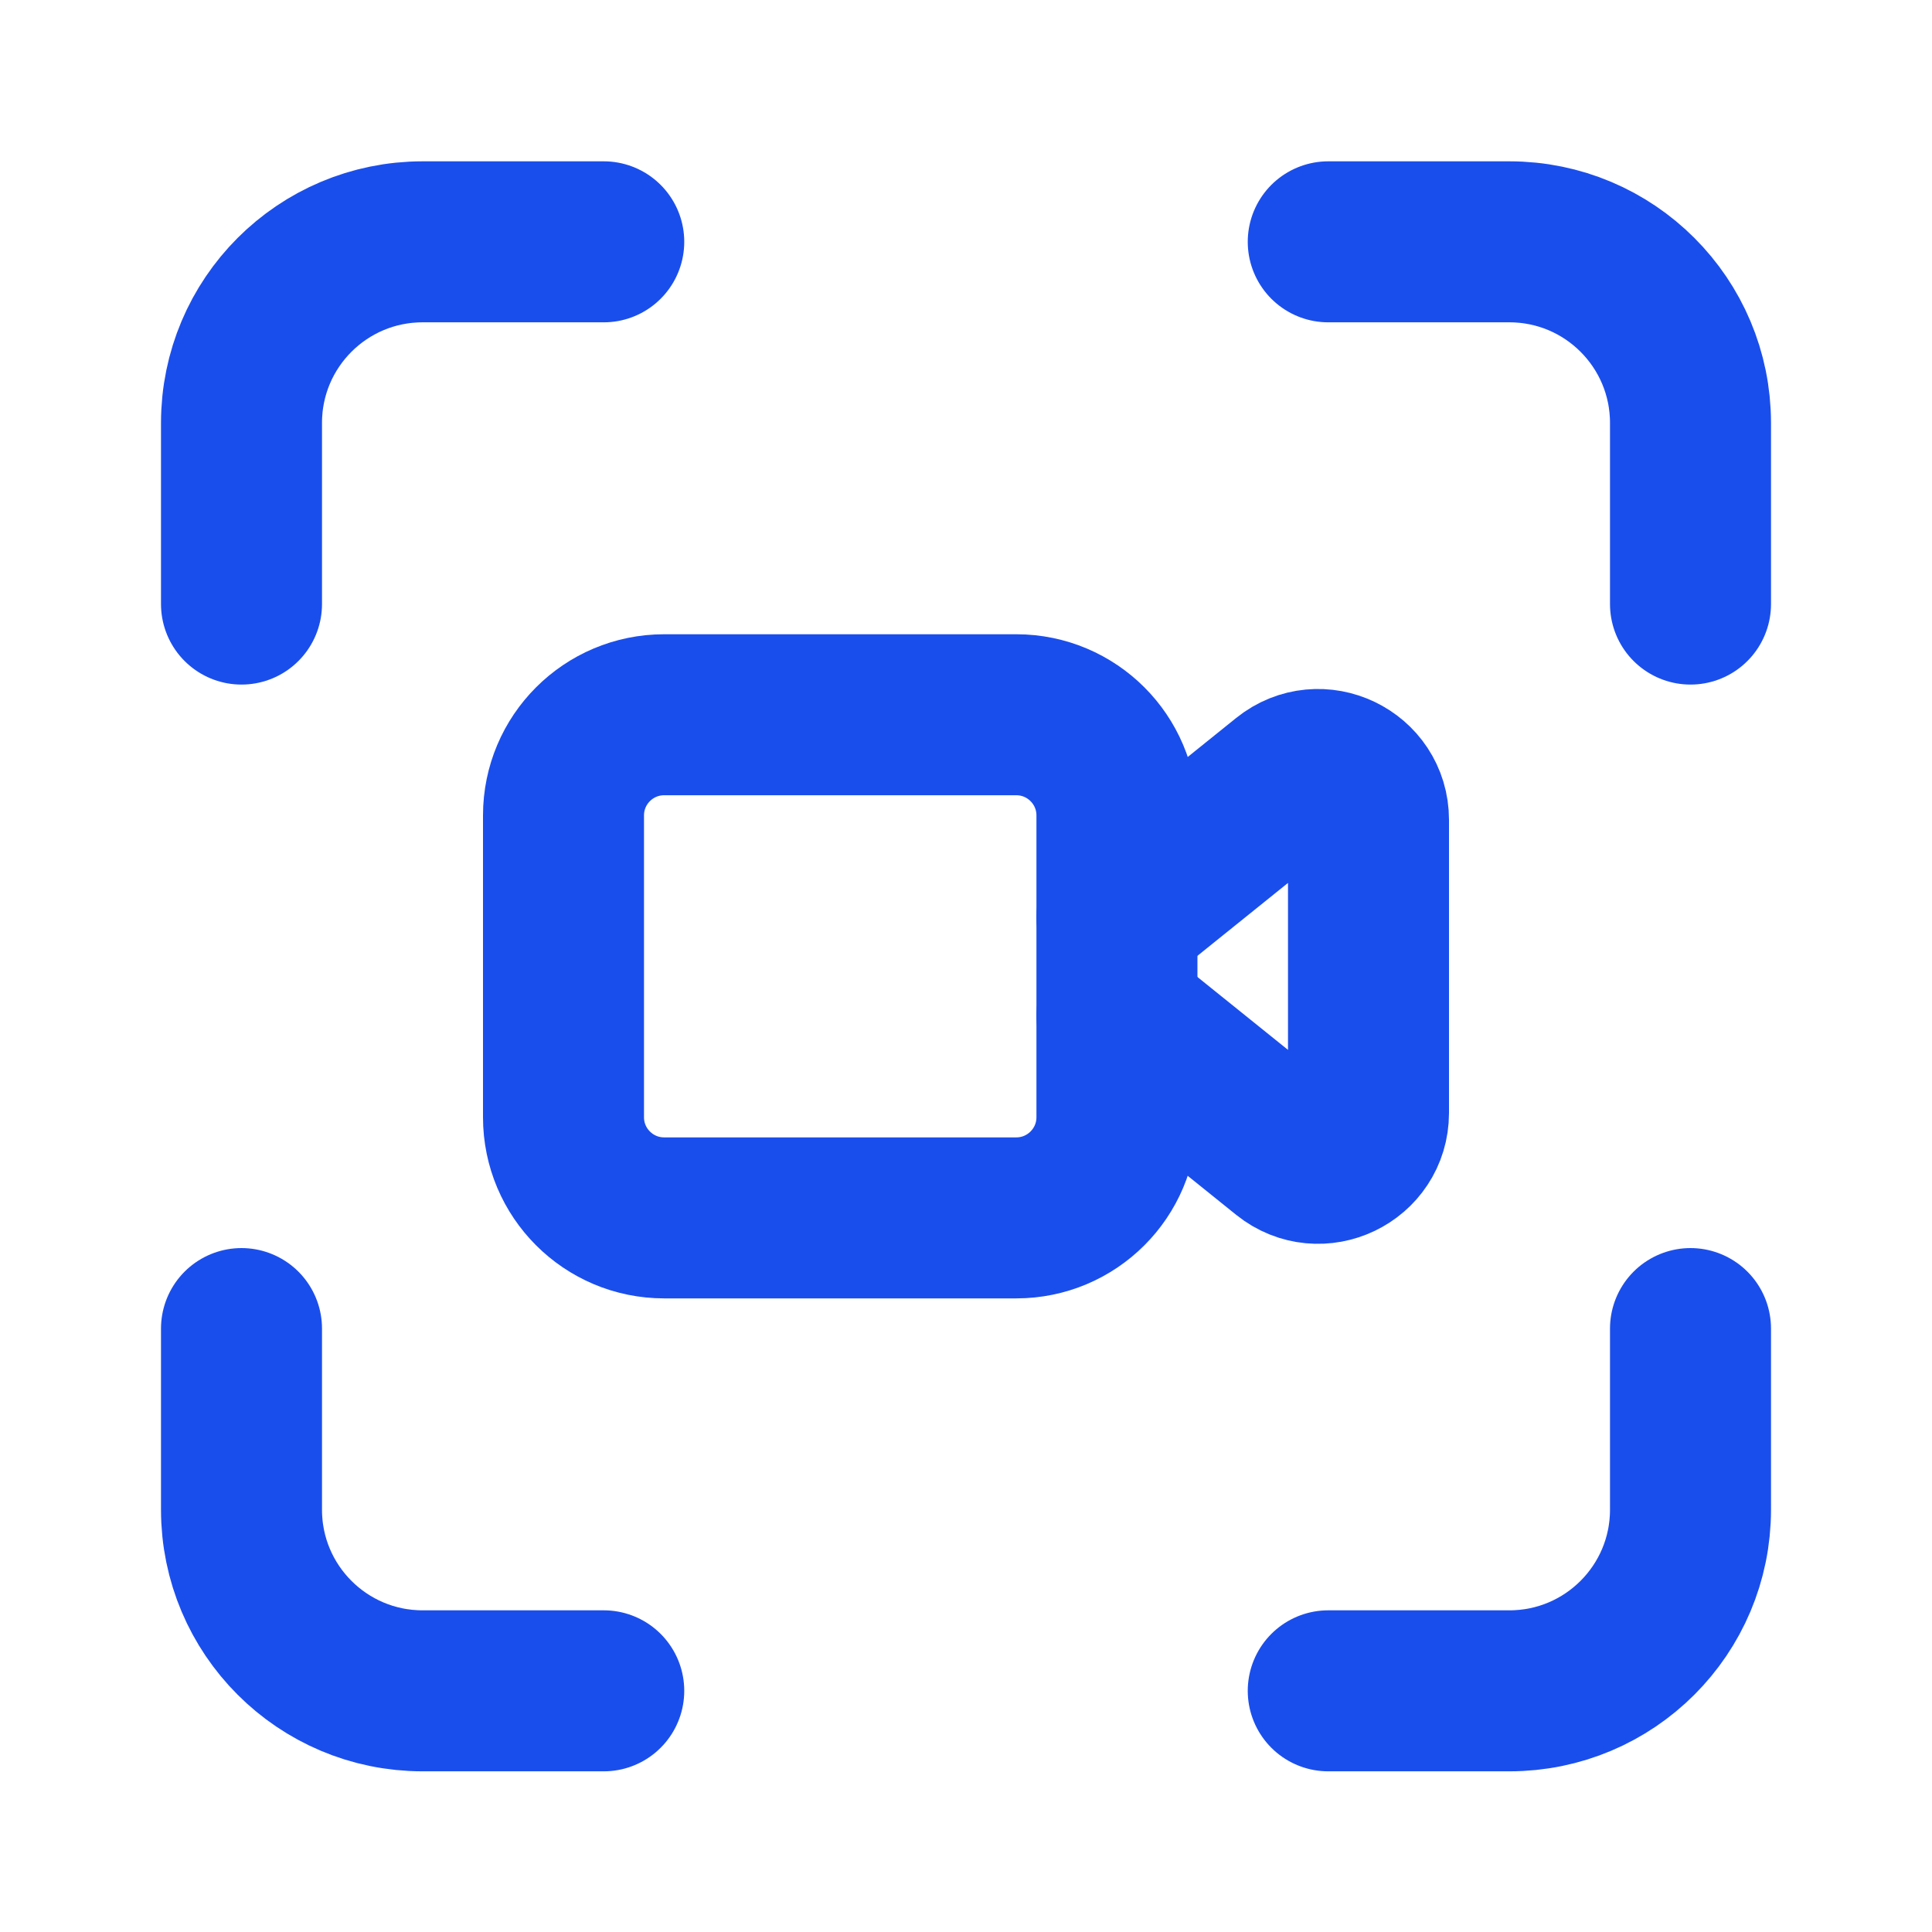 <svg width="24" height="24" viewBox="0 0 24 24" fill="none" xmlns="http://www.w3.org/2000/svg">
<path d="M7.5 3.004H5.25C4.007 3.004 3 4.011 3 5.254V7.504" stroke="#1A4EEC" stroke-width="2" stroke-linecap="round" stroke-linejoin="round"/>
<path d="M3 16.504V18.754C3 19.997 4.007 21.004 5.25 21.004H7.5" stroke="#1A4EEC" stroke-width="2" stroke-linecap="round" stroke-linejoin="round"/>
<path d="M16.5 21.004H18.75C19.993 21.004 21 19.997 21 18.754V16.504" stroke="#1A4EEC" stroke-width="2" stroke-linecap="round" stroke-linejoin="round"/>
<path d="M21 7.504V5.254C21 4.011 19.993 3.004 18.75 3.004H16.5" stroke="#1A4EEC" stroke-width="2" stroke-linecap="round" stroke-linejoin="round"/>
<path fill-rule="evenodd" clip-rule="evenodd" d="M12.625 15.129H8.25C7.56 15.129 7 14.569 7 13.879V10.129C7 9.439 7.56 8.879 8.25 8.879H12.625C13.315 8.879 13.875 9.439 13.875 10.129V13.879C13.875 14.569 13.315 15.129 12.625 15.129Z" stroke="#1A4EEC" stroke-width="2" stroke-linecap="round" stroke-linejoin="round"/>
<path d="M13.875 12.615L15.983 14.312C16.392 14.641 17 14.35 17 13.825V10.185C17 9.66 16.392 9.369 15.983 9.698L13.875 11.395" stroke="#1A4EEC" stroke-width="2" stroke-linecap="round" stroke-linejoin="round"/>
</svg>
